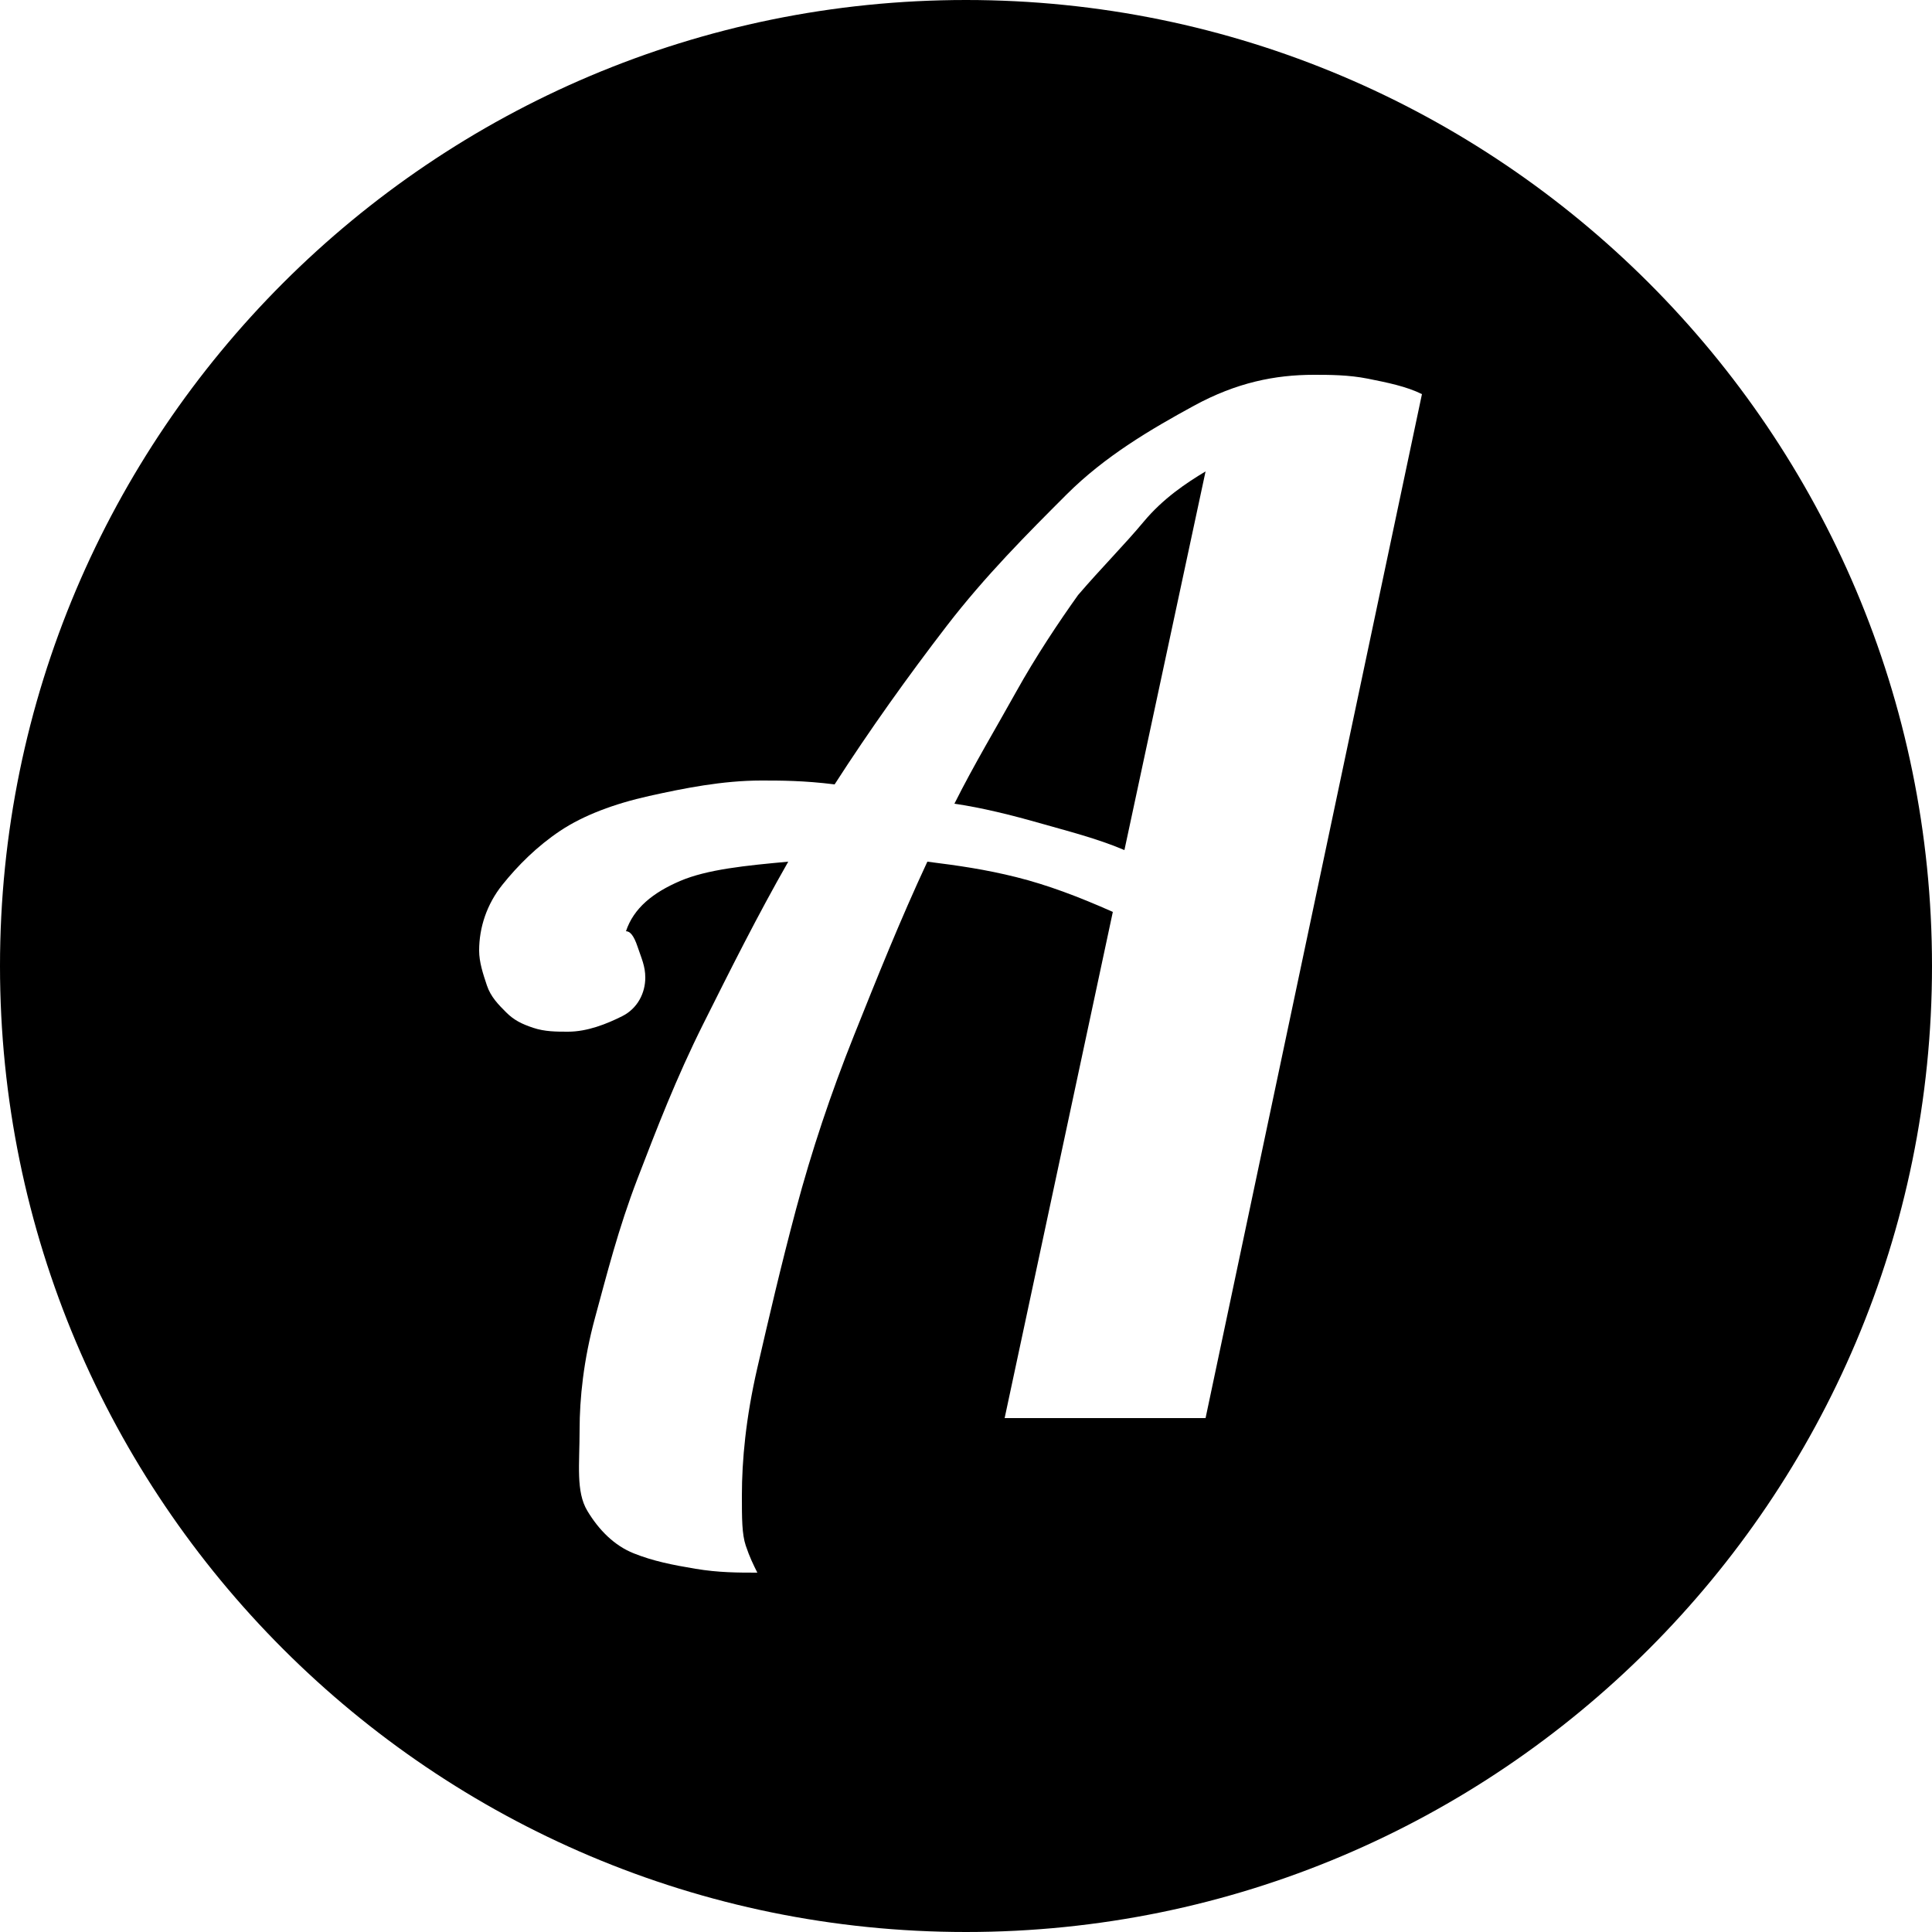 <?xml version="1.0" encoding="utf-8"?>
<!-- Generator: Adobe Illustrator 18.1.0, SVG Export Plug-In . SVG Version: 6.00 Build 0)  -->
<!DOCTYPE svg PUBLIC "-//W3C//DTD SVG 1.1//EN" "http://www.w3.org/Graphics/SVG/1.1/DTD/svg11.dtd">
<svg version="1.1" id="Layer_1" xmlns="http://www.w3.org/2000/svg" xmlns:xlink="http://www.w3.org/1999/xlink" x="0px" y="0px"
	 viewBox="0 0 50 50" enable-background="new 0 0 50 50" xml:space="preserve">
<g>
	<path d="M27.9,15.4c-0.5,0.7-1.1,1.6-1.6,2.5s-1.1,1.9-1.6,2.9c0.7,0.1,1.5,0.3,2.2,0.5s1.5,0.4,2.2,0.7l2.1-9.8
		c-0.5,0.3-1.1,0.7-1.6,1.3S28.5,14.7,27.9,15.4z"/>
	<path d="M25,0C11.2,0,0,11.2,0,25s11.2,25,25,25s25-11.2,25-25S38.8,0,25,0z M31.2,36.7h-5.2l2.8-13.1c-0.9-0.4-1.7-0.7-2.5-0.9
		s-1.5-0.3-2.3-0.4c-0.7,1.5-1.3,3-1.9,4.5s-1.1,3-1.5,4.5s-0.7,2.8-1,4.1s-0.4,2.4-0.4,3.3c0,0.6,0,1,0.1,1.3s0.2,0.5,0.3,0.7
		c-0.5,0-1,0-1.6-0.1s-1.1-0.2-1.6-0.4s-0.9-0.6-1.2-1.1S15,37.9,15,37c0-0.8,0.1-1.8,0.4-2.9s0.6-2.3,1.1-3.6s1-2.6,1.7-4
		s1.4-2.8,2.2-4.2c-1.1,0.1-2.1,0.2-2.8,0.5s-1.2,0.7-1.4,1.3c0.1,0,0.2,0.1,0.3,0.4s0.2,0.5,0.2,0.8c0,0.4-0.2,0.8-0.6,1
		s-0.9,0.4-1.4,0.4c-0.3,0-0.6,0-0.9-0.1s-0.5-0.2-0.7-0.4s-0.4-0.4-0.5-0.7s-0.2-0.6-0.2-0.9c0-0.6,0.2-1.2,0.6-1.7s0.9-1,1.5-1.4
		s1.4-0.7,2.3-0.9s1.9-0.4,2.9-0.4c0.5,0,1.1,0,1.9,0.1c0.9-1.4,1.9-2.8,2.9-4.1s2.1-2.4,3.1-3.4s2.2-1.7,3.3-2.3S33,9.7,34,9.7
		c0.4,0,0.9,0,1.4,0.1s1,0.2,1.4,0.4L31.2,36.7z"/>
</g>
</svg>
